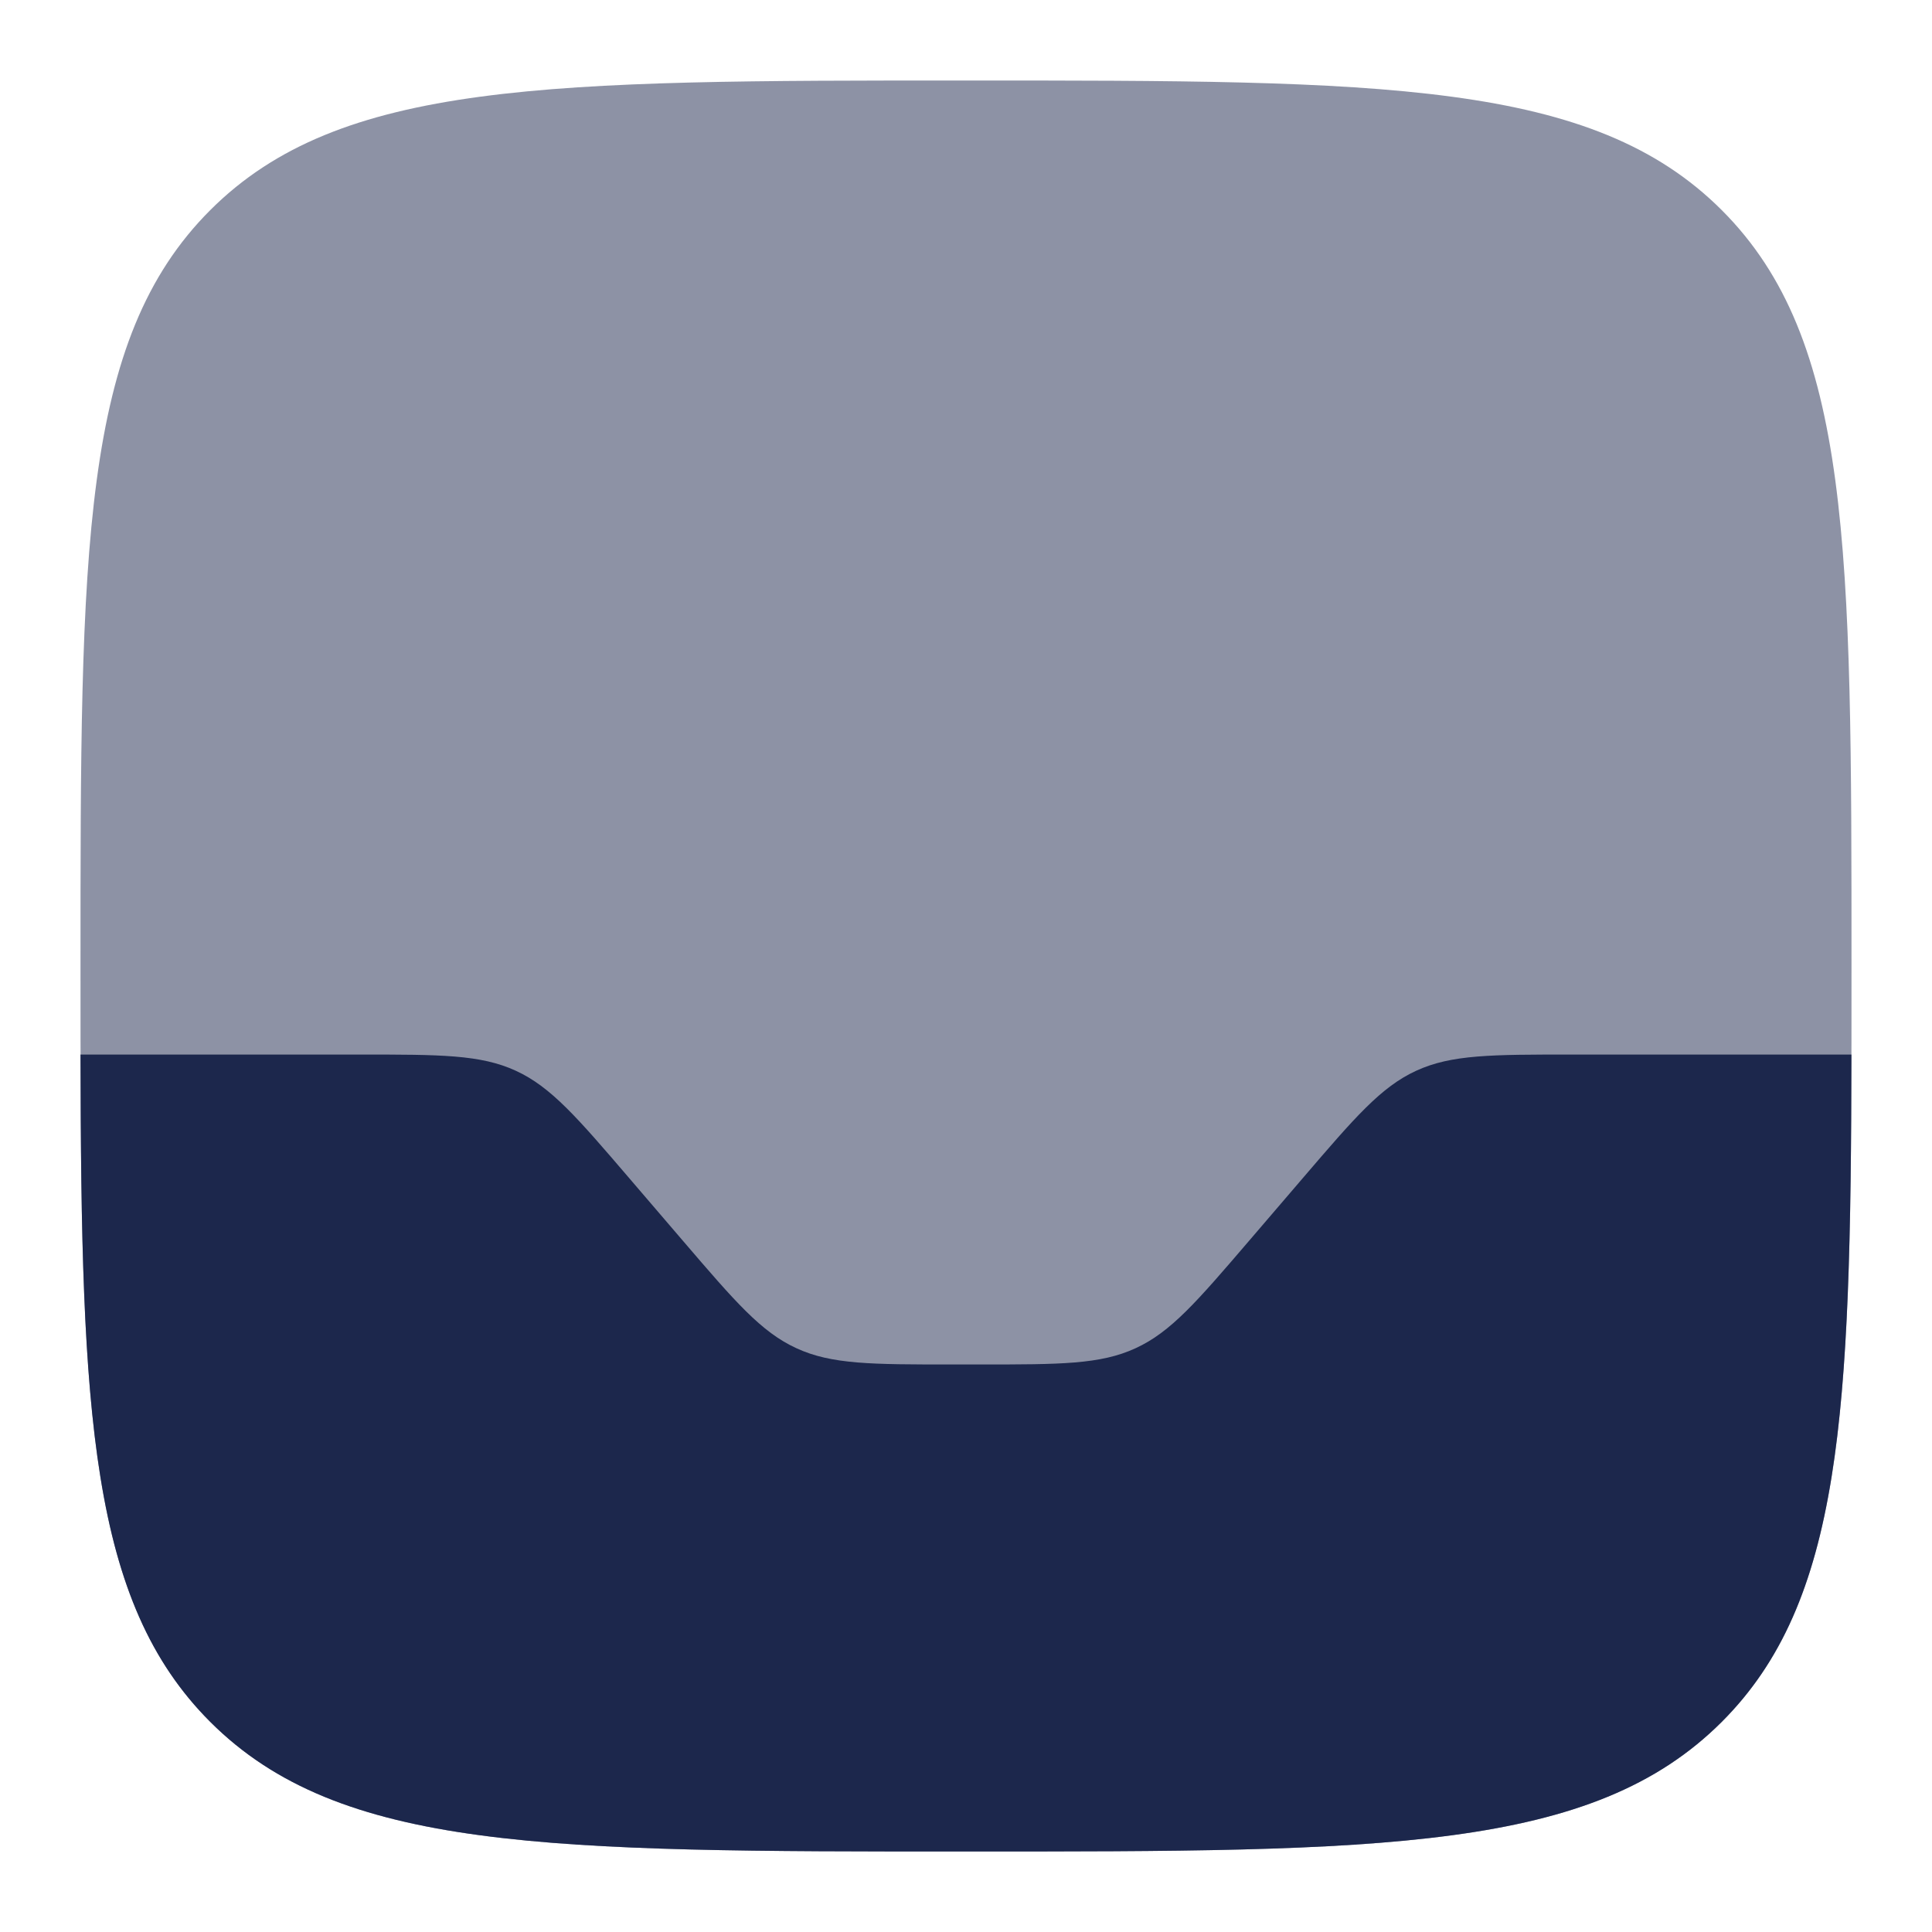 <?xml version="1.0" encoding="utf-8"?>
<svg width="800px" height="800px" viewBox="0 0 24 24" fill="none" xmlns="http://www.w3.org/2000/svg">
<path opacity="0.5" d="M1 12C1 6.815 1 4.222 2.611 2.611C4.222 1 6.815 1 12 1C17.185 1 19.778 1 21.389 2.611C23 4.222 23 6.815 23 12C23 17.185 23 19.778 21.389 21.389C19.778 23 17.185 23 12 23C6.815 23 4.222 23 2.611 21.389C1 19.778 1 17.185 1 12Z" fill="#1C274C"/>
<path d="M2.611 21.389C4.222 23 6.815 23 12 23C17.185 23 19.778 23 21.389 21.389C22.882 19.896 22.991 17.56 22.999 13.1H19.524C18.528 13.1 18.03 13.1 17.593 13.301C17.155 13.502 16.831 13.88 16.183 14.636L16.183 14.636L15.517 15.413L15.517 15.413C14.869 16.169 14.545 16.547 14.107 16.748C13.67 16.95 13.172 16.95 12.176 16.95H11.824C10.828 16.95 10.33 16.95 9.893 16.748C9.455 16.547 9.131 16.169 8.483 15.413L7.817 14.636C7.169 13.88 6.845 13.502 6.407 13.301C5.97 13.1 5.472 13.1 4.476 13.1H1C1.008 17.56 1.118 19.896 2.611 21.389Z" fill="#1C274C"/>
</svg>